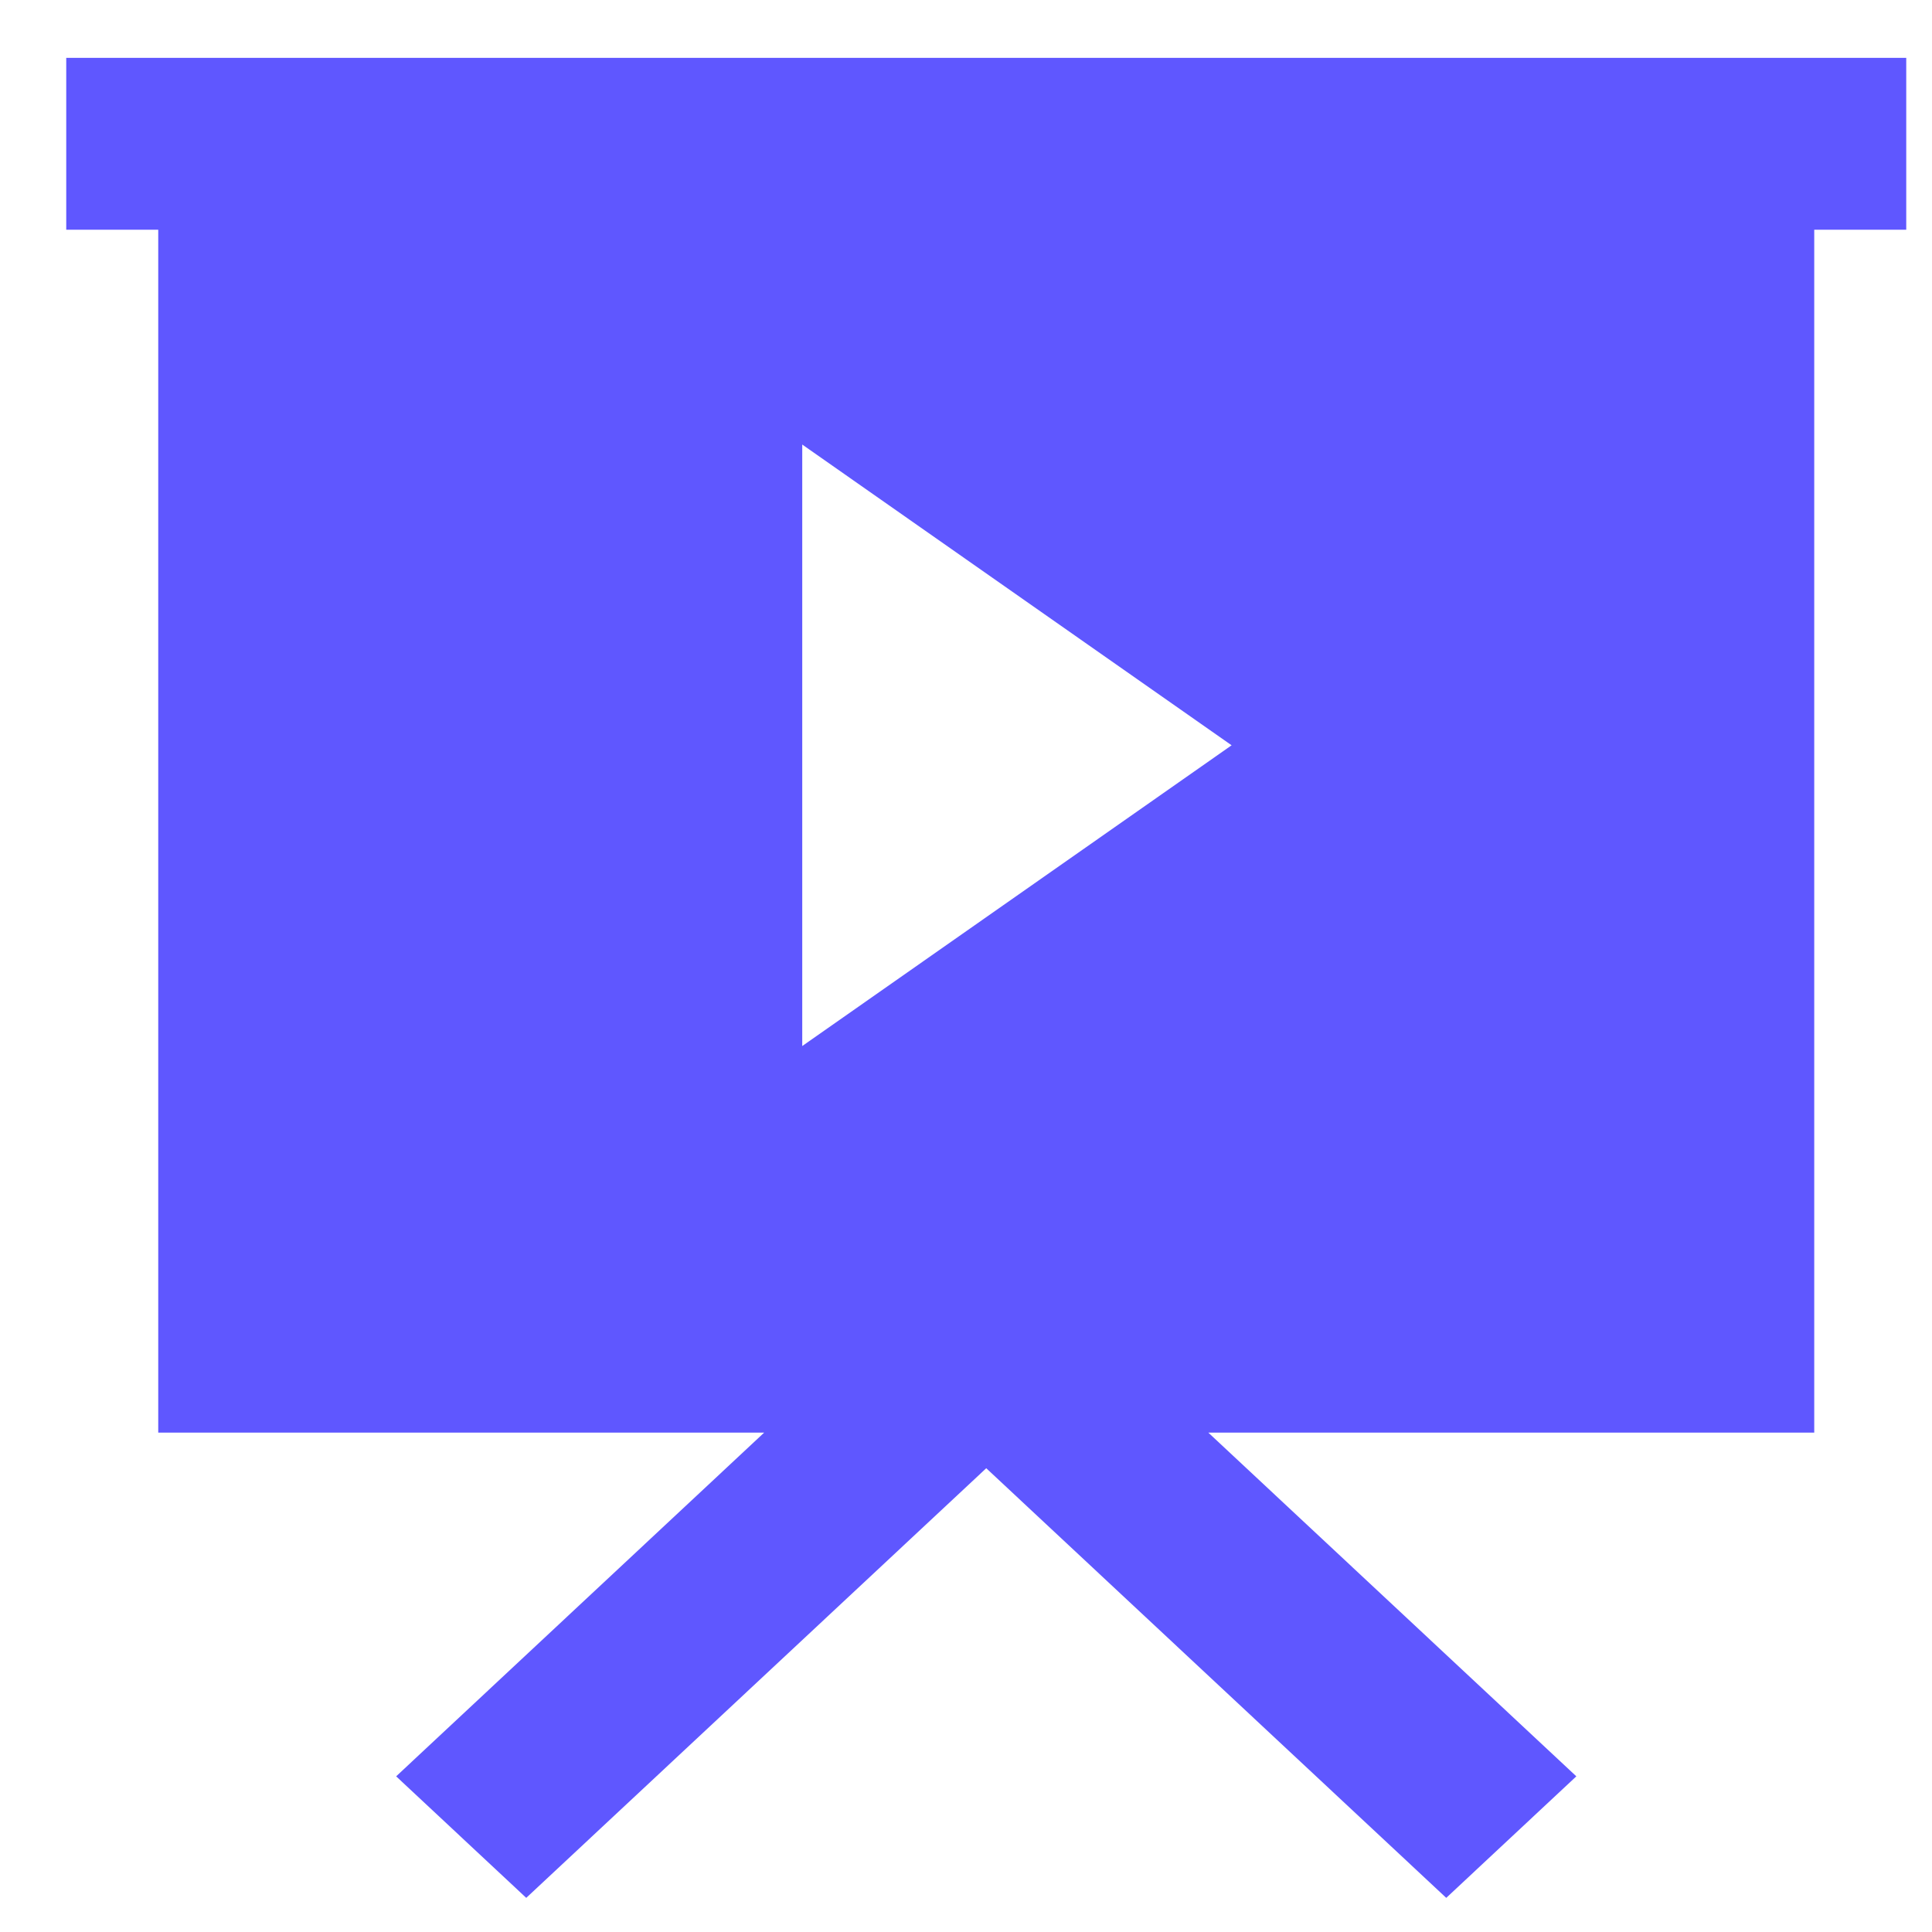 <svg width="21" height="21" viewBox="0 0 21 21" fill="none" xmlns="http://www.w3.org/2000/svg">
<path d="M20.72 0.629H0.72V2.497H1.72V15.572H8.306L4.306 19.308L5.72 20.629L10.72 15.959L15.72 20.629L17.134 19.308L13.134 15.572H19.72V2.497H20.72V0.629ZM13.387 8.101L8.72 11.37V4.832L13.387 8.101Z" fill="#5F57FF"/>
</svg>
